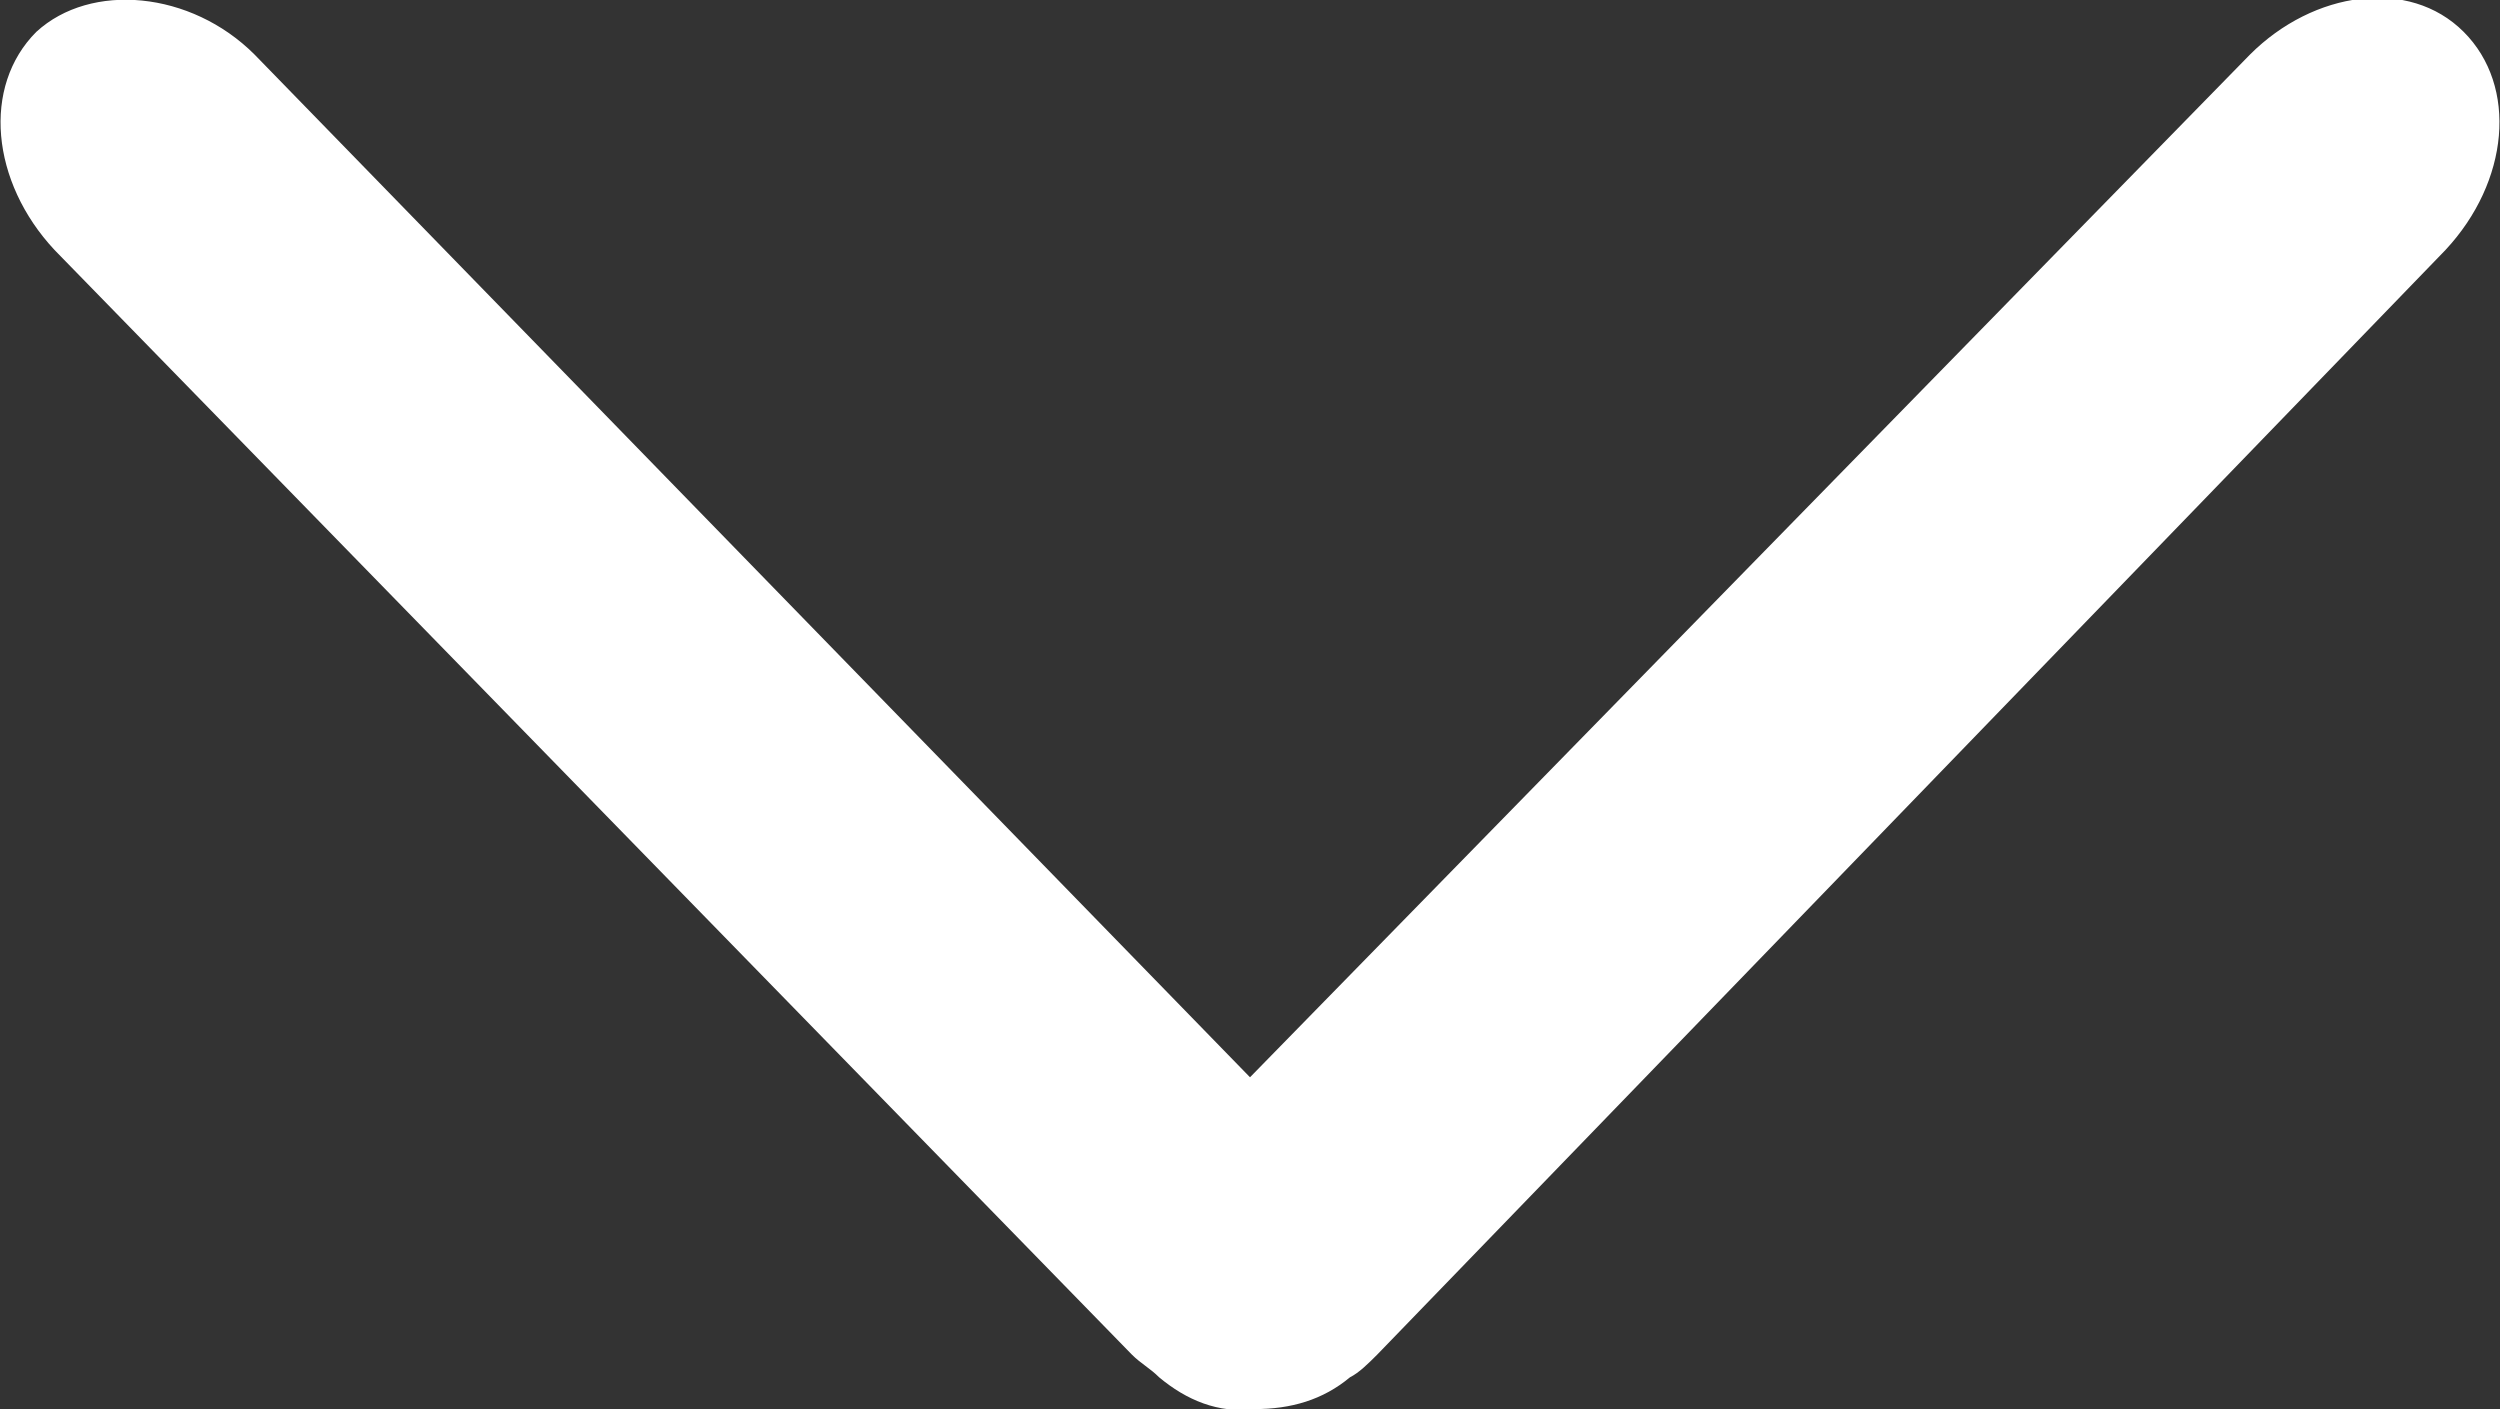 <?xml version="1.0" encoding="utf-8"?>
<!-- Generator: Adobe Illustrator 18.0.0, SVG Export Plug-In . SVG Version: 6.00 Build 0)  -->
<!DOCTYPE svg PUBLIC "-//W3C//DTD SVG 1.1//EN" "http://www.w3.org/Graphics/SVG/1.1/DTD/svg11.dtd">
<svg version="1.1" xmlns="http://www.w3.org/2000/svg" xmlns:xlink="http://www.w3.org/1999/xlink" x="0px" y="0px"
	 viewBox="0 0 55 31" enable-background="new 0 0 55 31" xml:space="preserve" aria-labelledby="arrowDownTitle" aria-describedby="arrowDownDesc">
	<rect x="0" y="0" width="55" height="31" fill="#333333" stroke="none"/>
	<title id="arrowDownTitle">Down</title><desc id="arrowDownDesc">Down</desc>	
<g>
	<g>
		<path fill-rule="evenodd" clip-rule="evenodd" fill="#FFFFFF" d="M54.2,0.7c-1.2-1.2-3.3-0.9-4.7,0.5L27.5,23.7L5.6,1.2
			C4.2-0.2,2-0.4,0.8,0.7C-0.4,1.9-0.2,4,1.2,5.5l23.7,24.3c0.2,0.2,0.4,0.3,0.6,0.5c0,0,0,0,0,0c0.6,0.5,1.3,0.8,2.1,0.7
			c0.8,0,1.5-0.2,2.1-0.7c0,0,0,0,0,0c0.2-0.1,0.4-0.3,0.6-0.5L53.8,5.5C55.2,4,55.4,1.9,54.2,0.7z"/>
	</g>
</g>
</svg>
